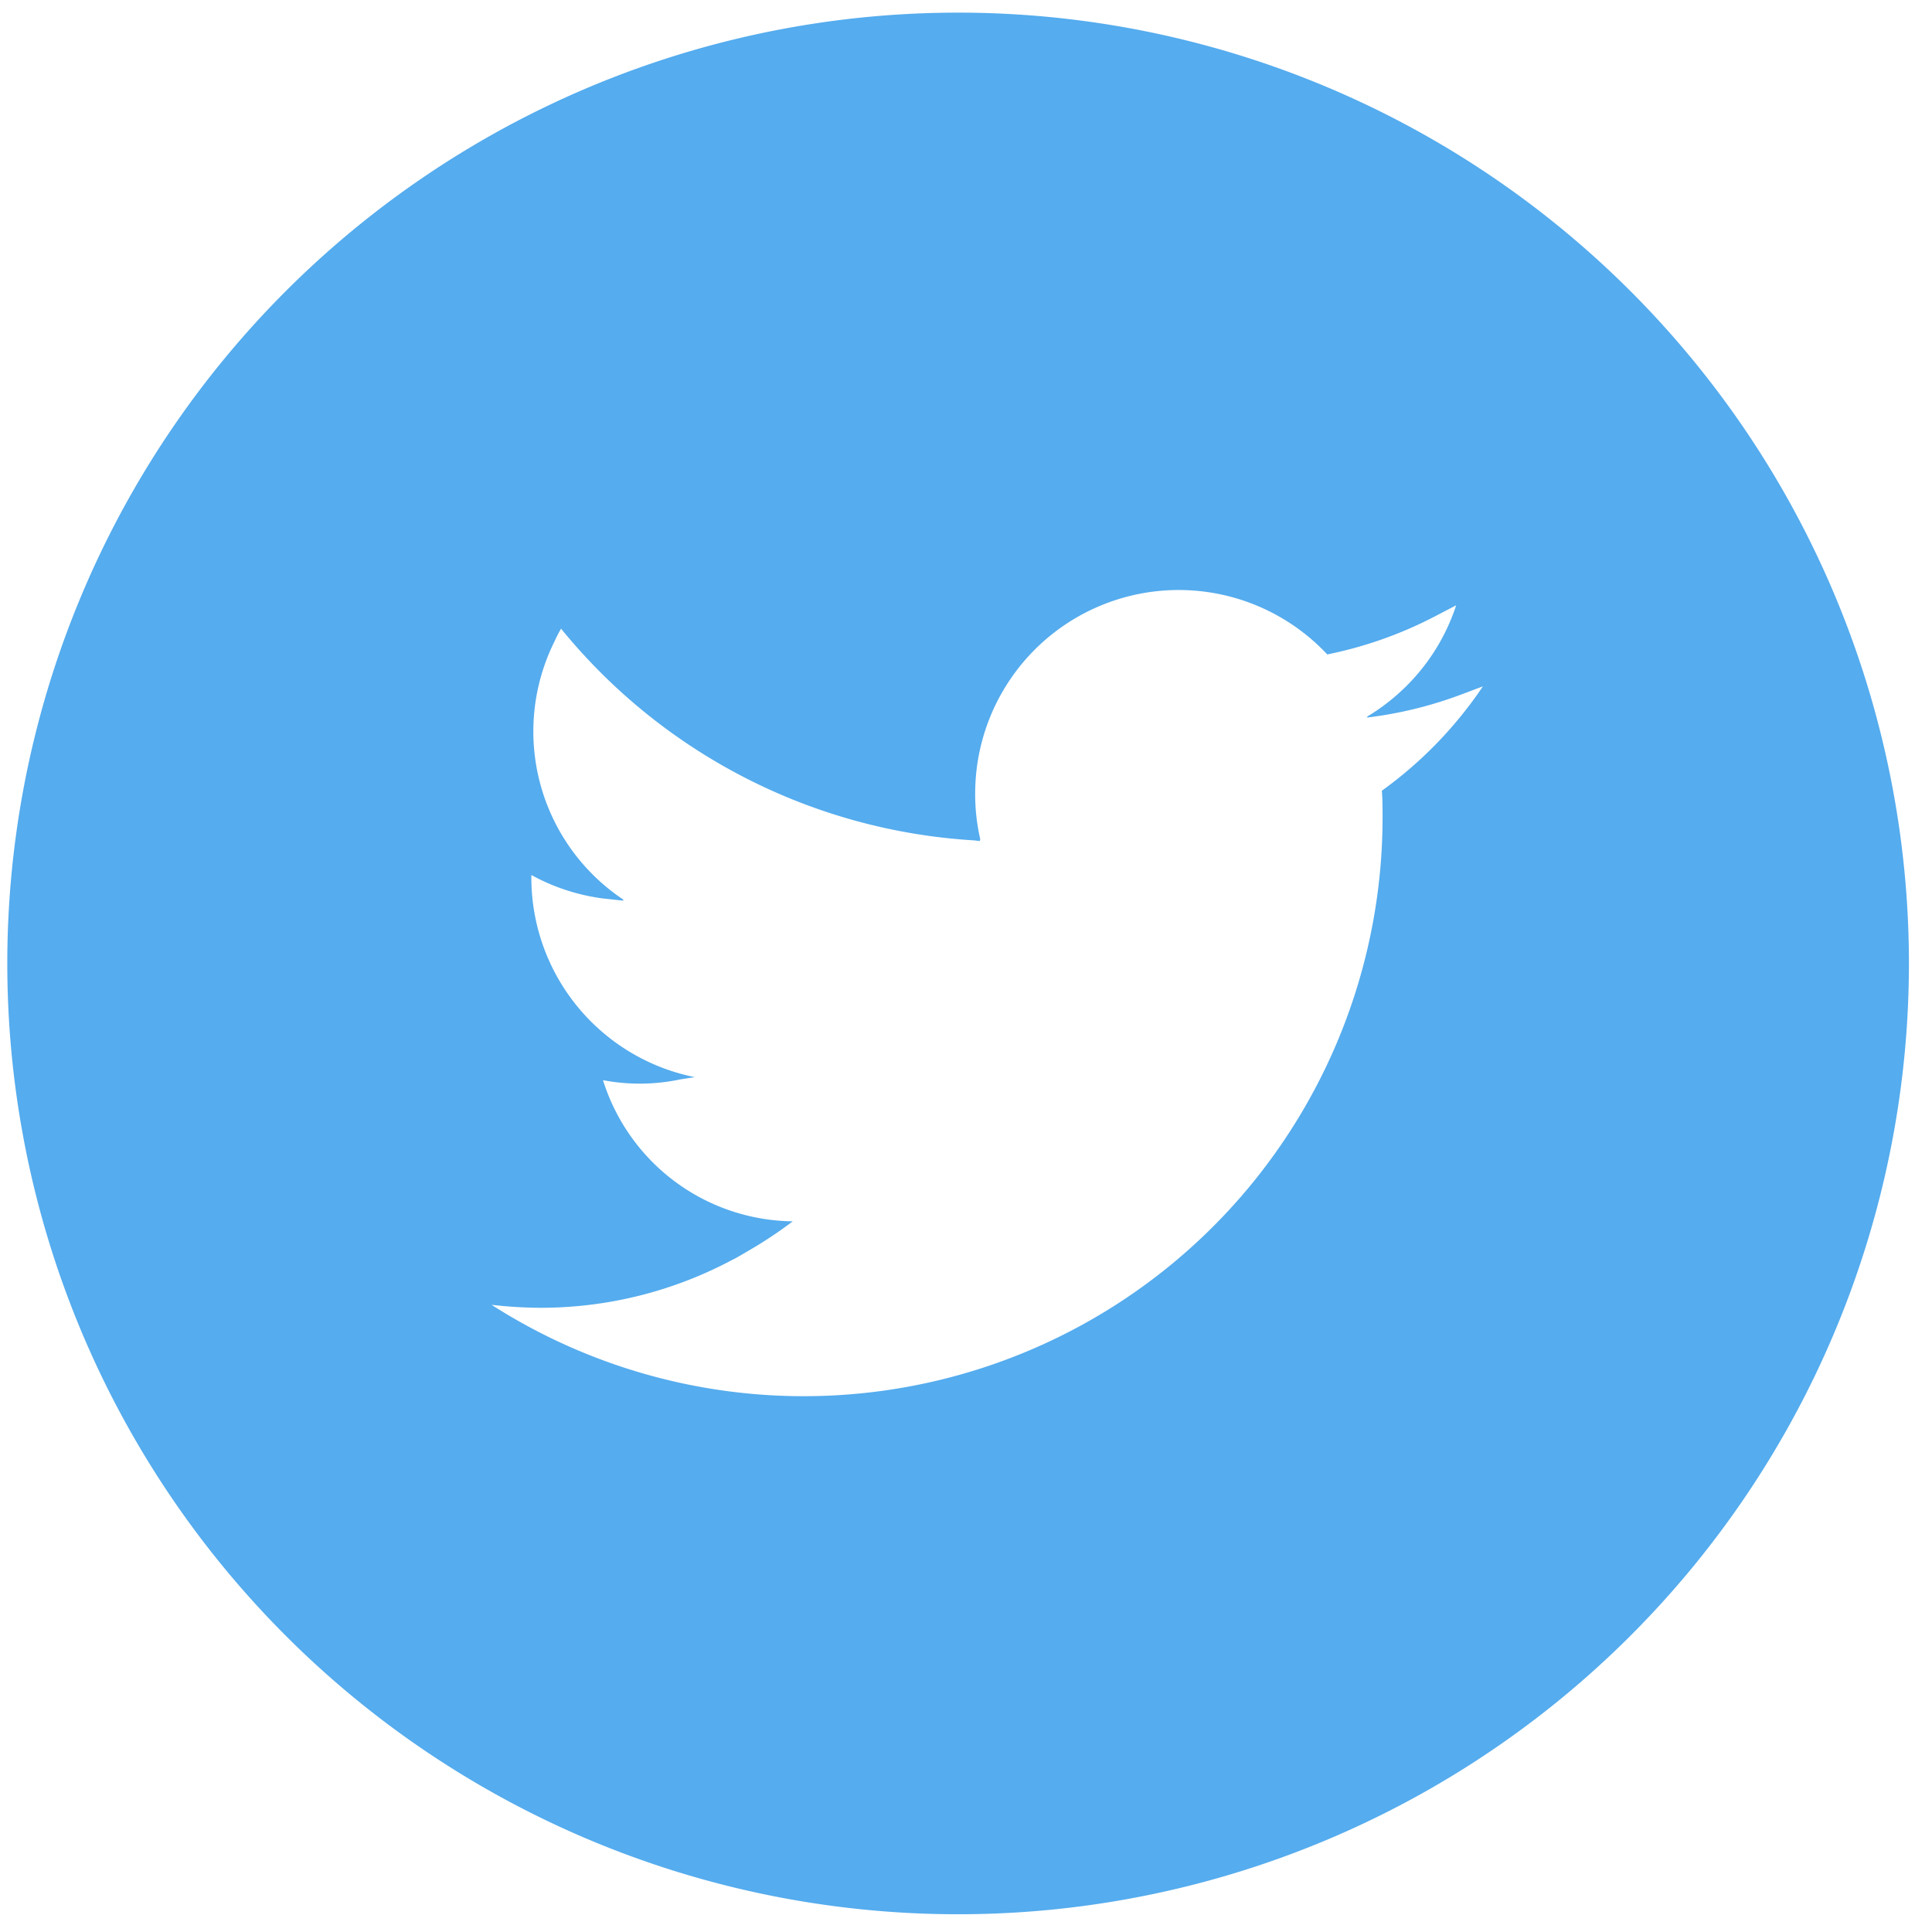 <svg xmlns="http://www.w3.org/2000/svg" xmlns:xlink="http://www.w3.org/1999/xlink" viewBox="0 0 34.411 34.411"><defs><style>.a{fill:none;}.b{clip-path:url(#a);}.c{fill:#55acee;}</style><clipPath id="a"><rect class="a" width="34.411" height="34.411" transform="translate(0 0)"/></clipPath></defs><g class="b"><path class="c" d="M16.935,0A16.935,16.935,0,1,0,33.87,16.935,16.934,16.934,0,0,0,16.935,0m.384,14.732h.013a3.539,3.539,0,0,1-.093-.827,3.625,3.625,0,0,1,6.271-2.474,7.237,7.237,0,0,0,1.912-.675l.384-.2a3.612,3.612,0,0,1-1.164,1.687,3.367,3.367,0,0,1-.43.3h.02l-.02.013a7.2,7.2,0,0,0,1.7-.417l.37-.139a7.336,7.336,0,0,1-1.8,1.859c.013.159.013.311.013.47a10.31,10.31,0,0,1-15.87,8.686,7.786,7.786,0,0,0,.867.053,7.244,7.244,0,0,0,3.42-.853l.066-.033.192-.112a7.588,7.588,0,0,0,.82-.542h0a3.585,3.585,0,0,1-3.38-2.514A3.486,3.486,0,0,0,11.987,19l.258-.04h0A3.625,3.625,0,0,1,9.334,15.4v-.04a3.632,3.632,0,0,0,1.27.417l.37.04-.013-.013h.02a3.6,3.6,0,0,1-1.237-4.6,2.538,2.538,0,0,1,.119-.232,10.274,10.274,0,0,0,7.356,3.771l.106.013h0" transform="translate(0.13 0.225)"/></g></svg>